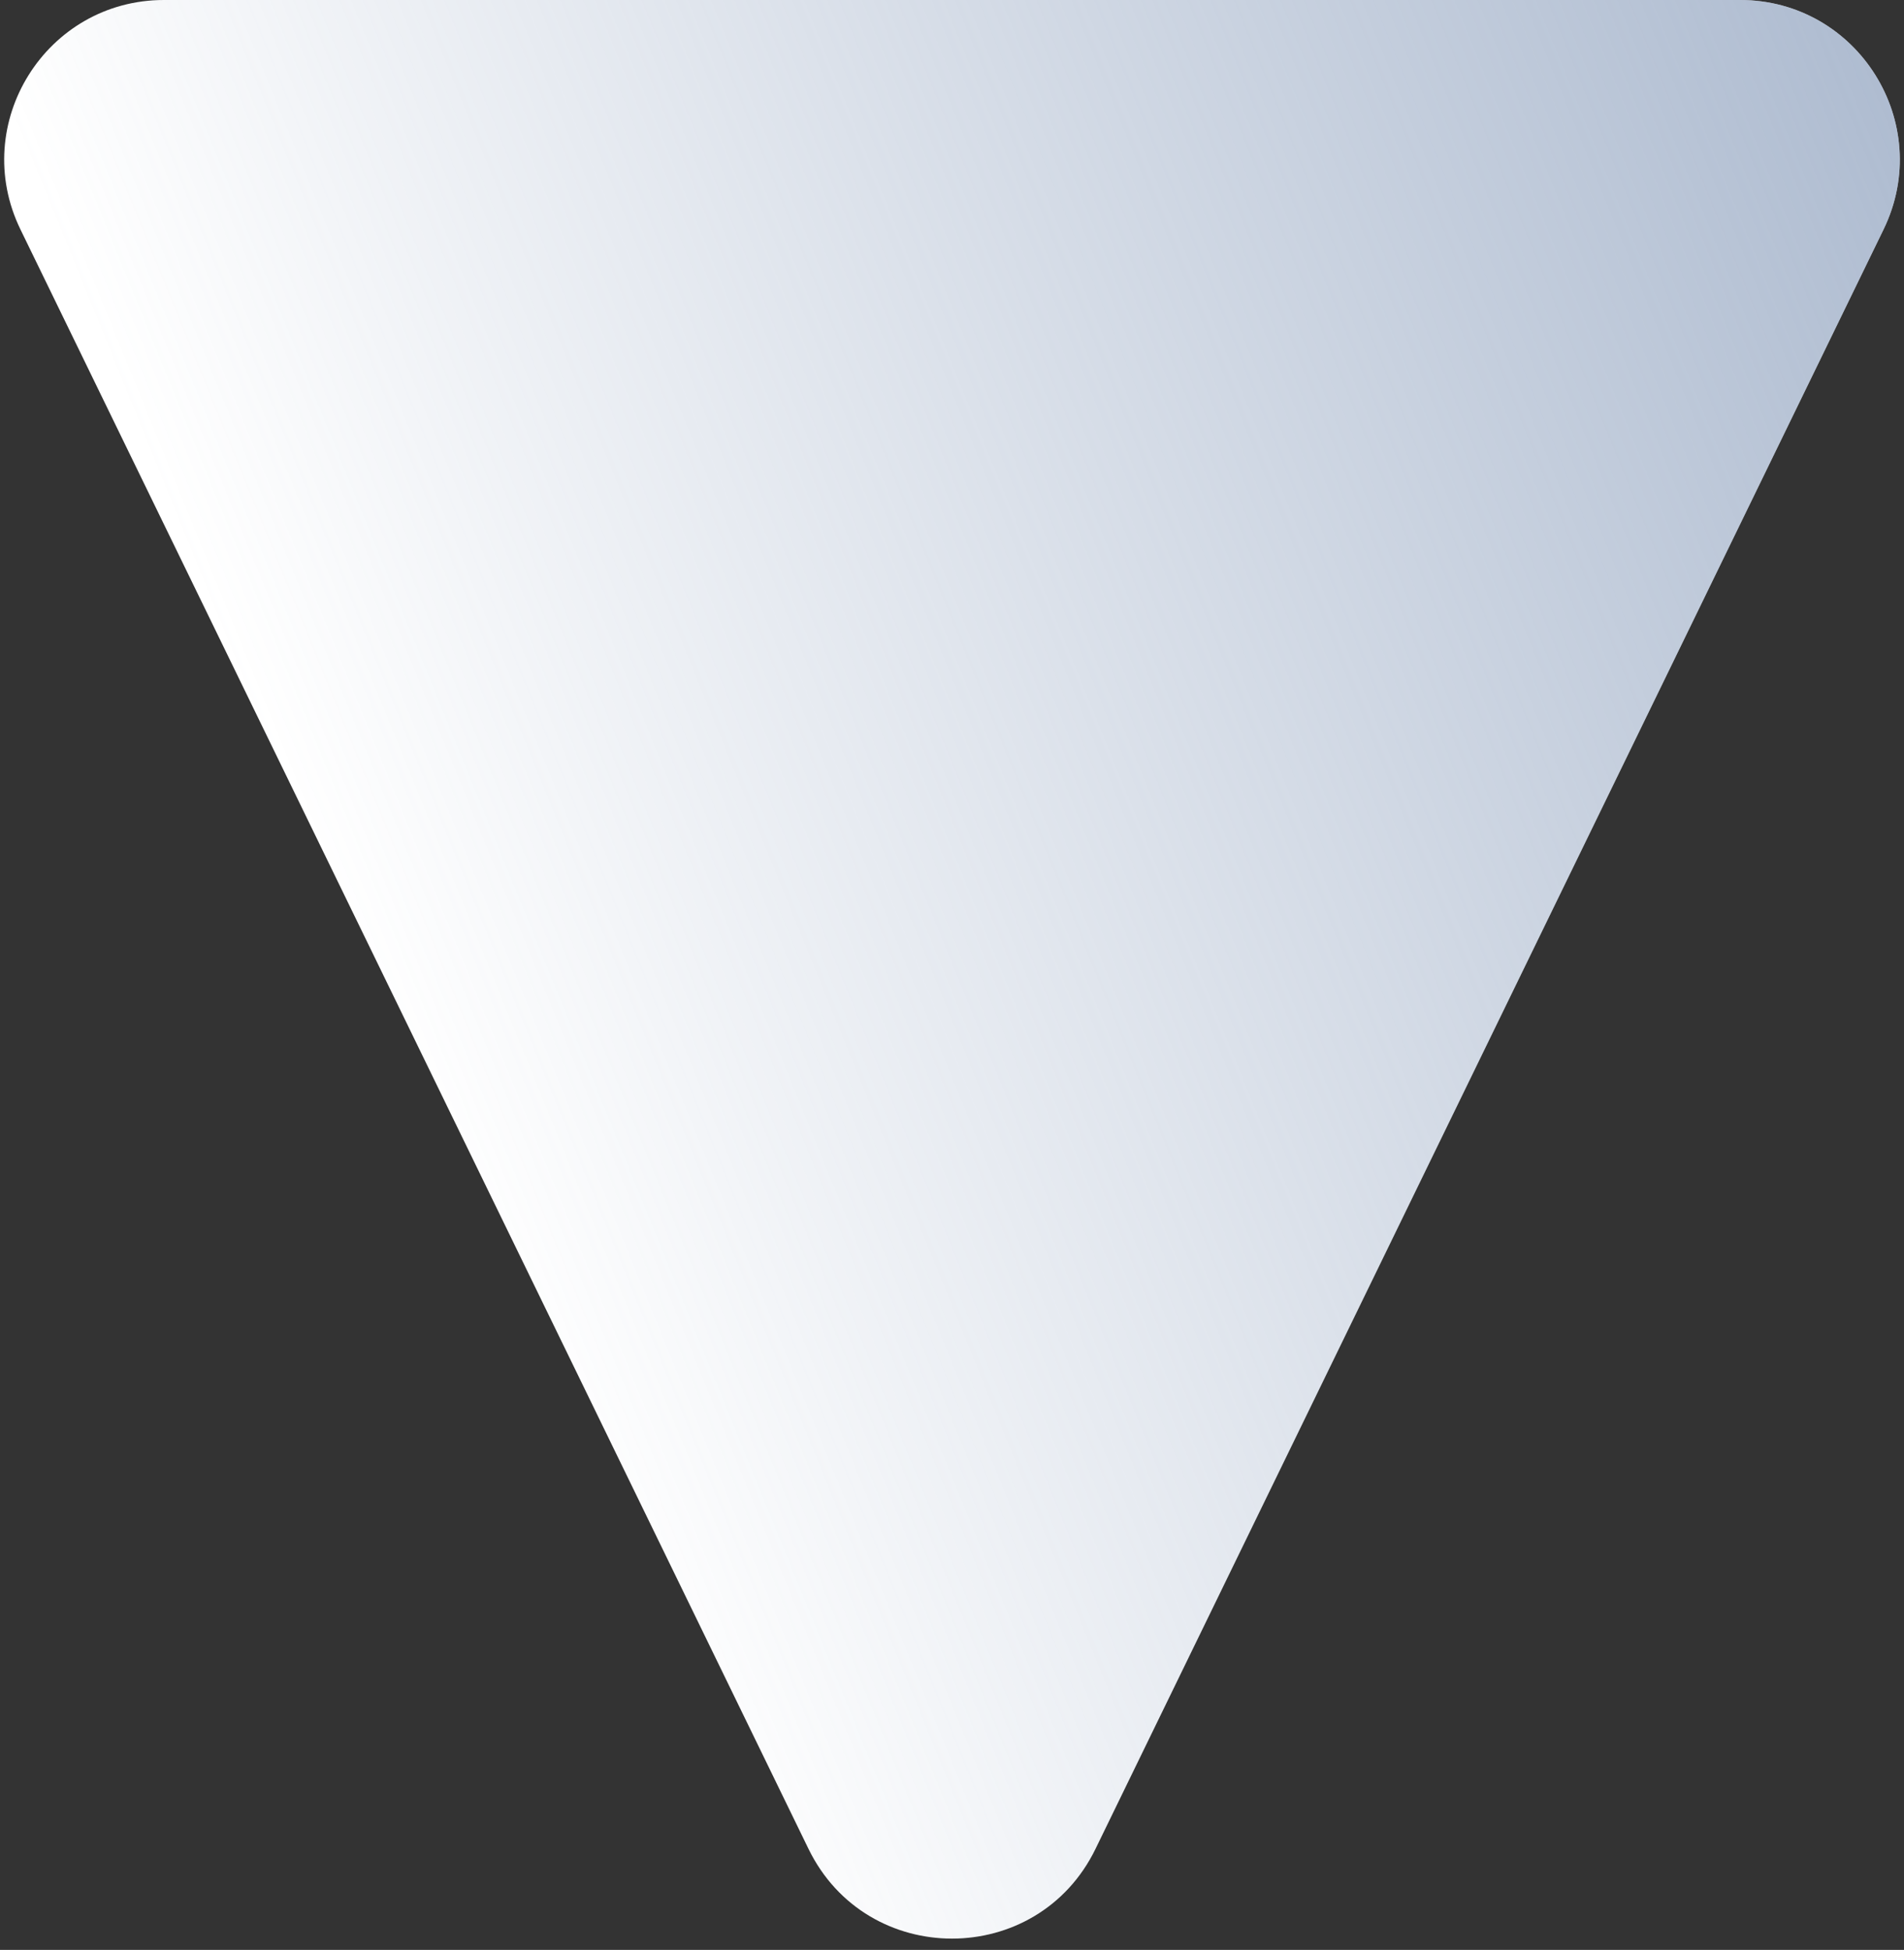 <?xml version="1.0" encoding="UTF-8"?> <svg xmlns="http://www.w3.org/2000/svg" width="167" height="171" viewBox="0 0 167 171" fill="none"><rect x="0" y="0" width="167" height="171" fill="#333333" stroke="none"/> <path d="M96.088 162.136C90.979 172.633 76.021 172.633 70.912 162.136L1.796 20.127C-2.73 10.828 4.042 -5.41099e-06 14.384 -4.60341e-06L152.616 6.19079e-06C162.958 6.99837e-06 169.73 10.828 165.204 20.127L96.088 162.136Z" fill="white"></path> <path d="M96.088 162.136C90.979 172.633 76.021 172.633 70.912 162.136L1.796 20.127C-2.73 10.828 4.042 -5.41099e-06 14.384 -4.60341e-06L152.616 6.19079e-06C162.958 6.99837e-06 169.73 10.828 165.204 20.127L96.088 162.136Z" fill="url(#paint0_linear_378_1133)" fill-opacity="0.7"></path> <defs> <linearGradient id="paint0_linear_378_1133" x1="178.5" y1="-1.52111e-05" x2="22.5" y2="63.5" gradientUnits="userSpaceOnUse"> <stop stop-color="#8196B6"></stop> <stop offset="1" stop-color="#8196B6" stop-opacity="0"></stop> </linearGradient> </defs> </svg> 